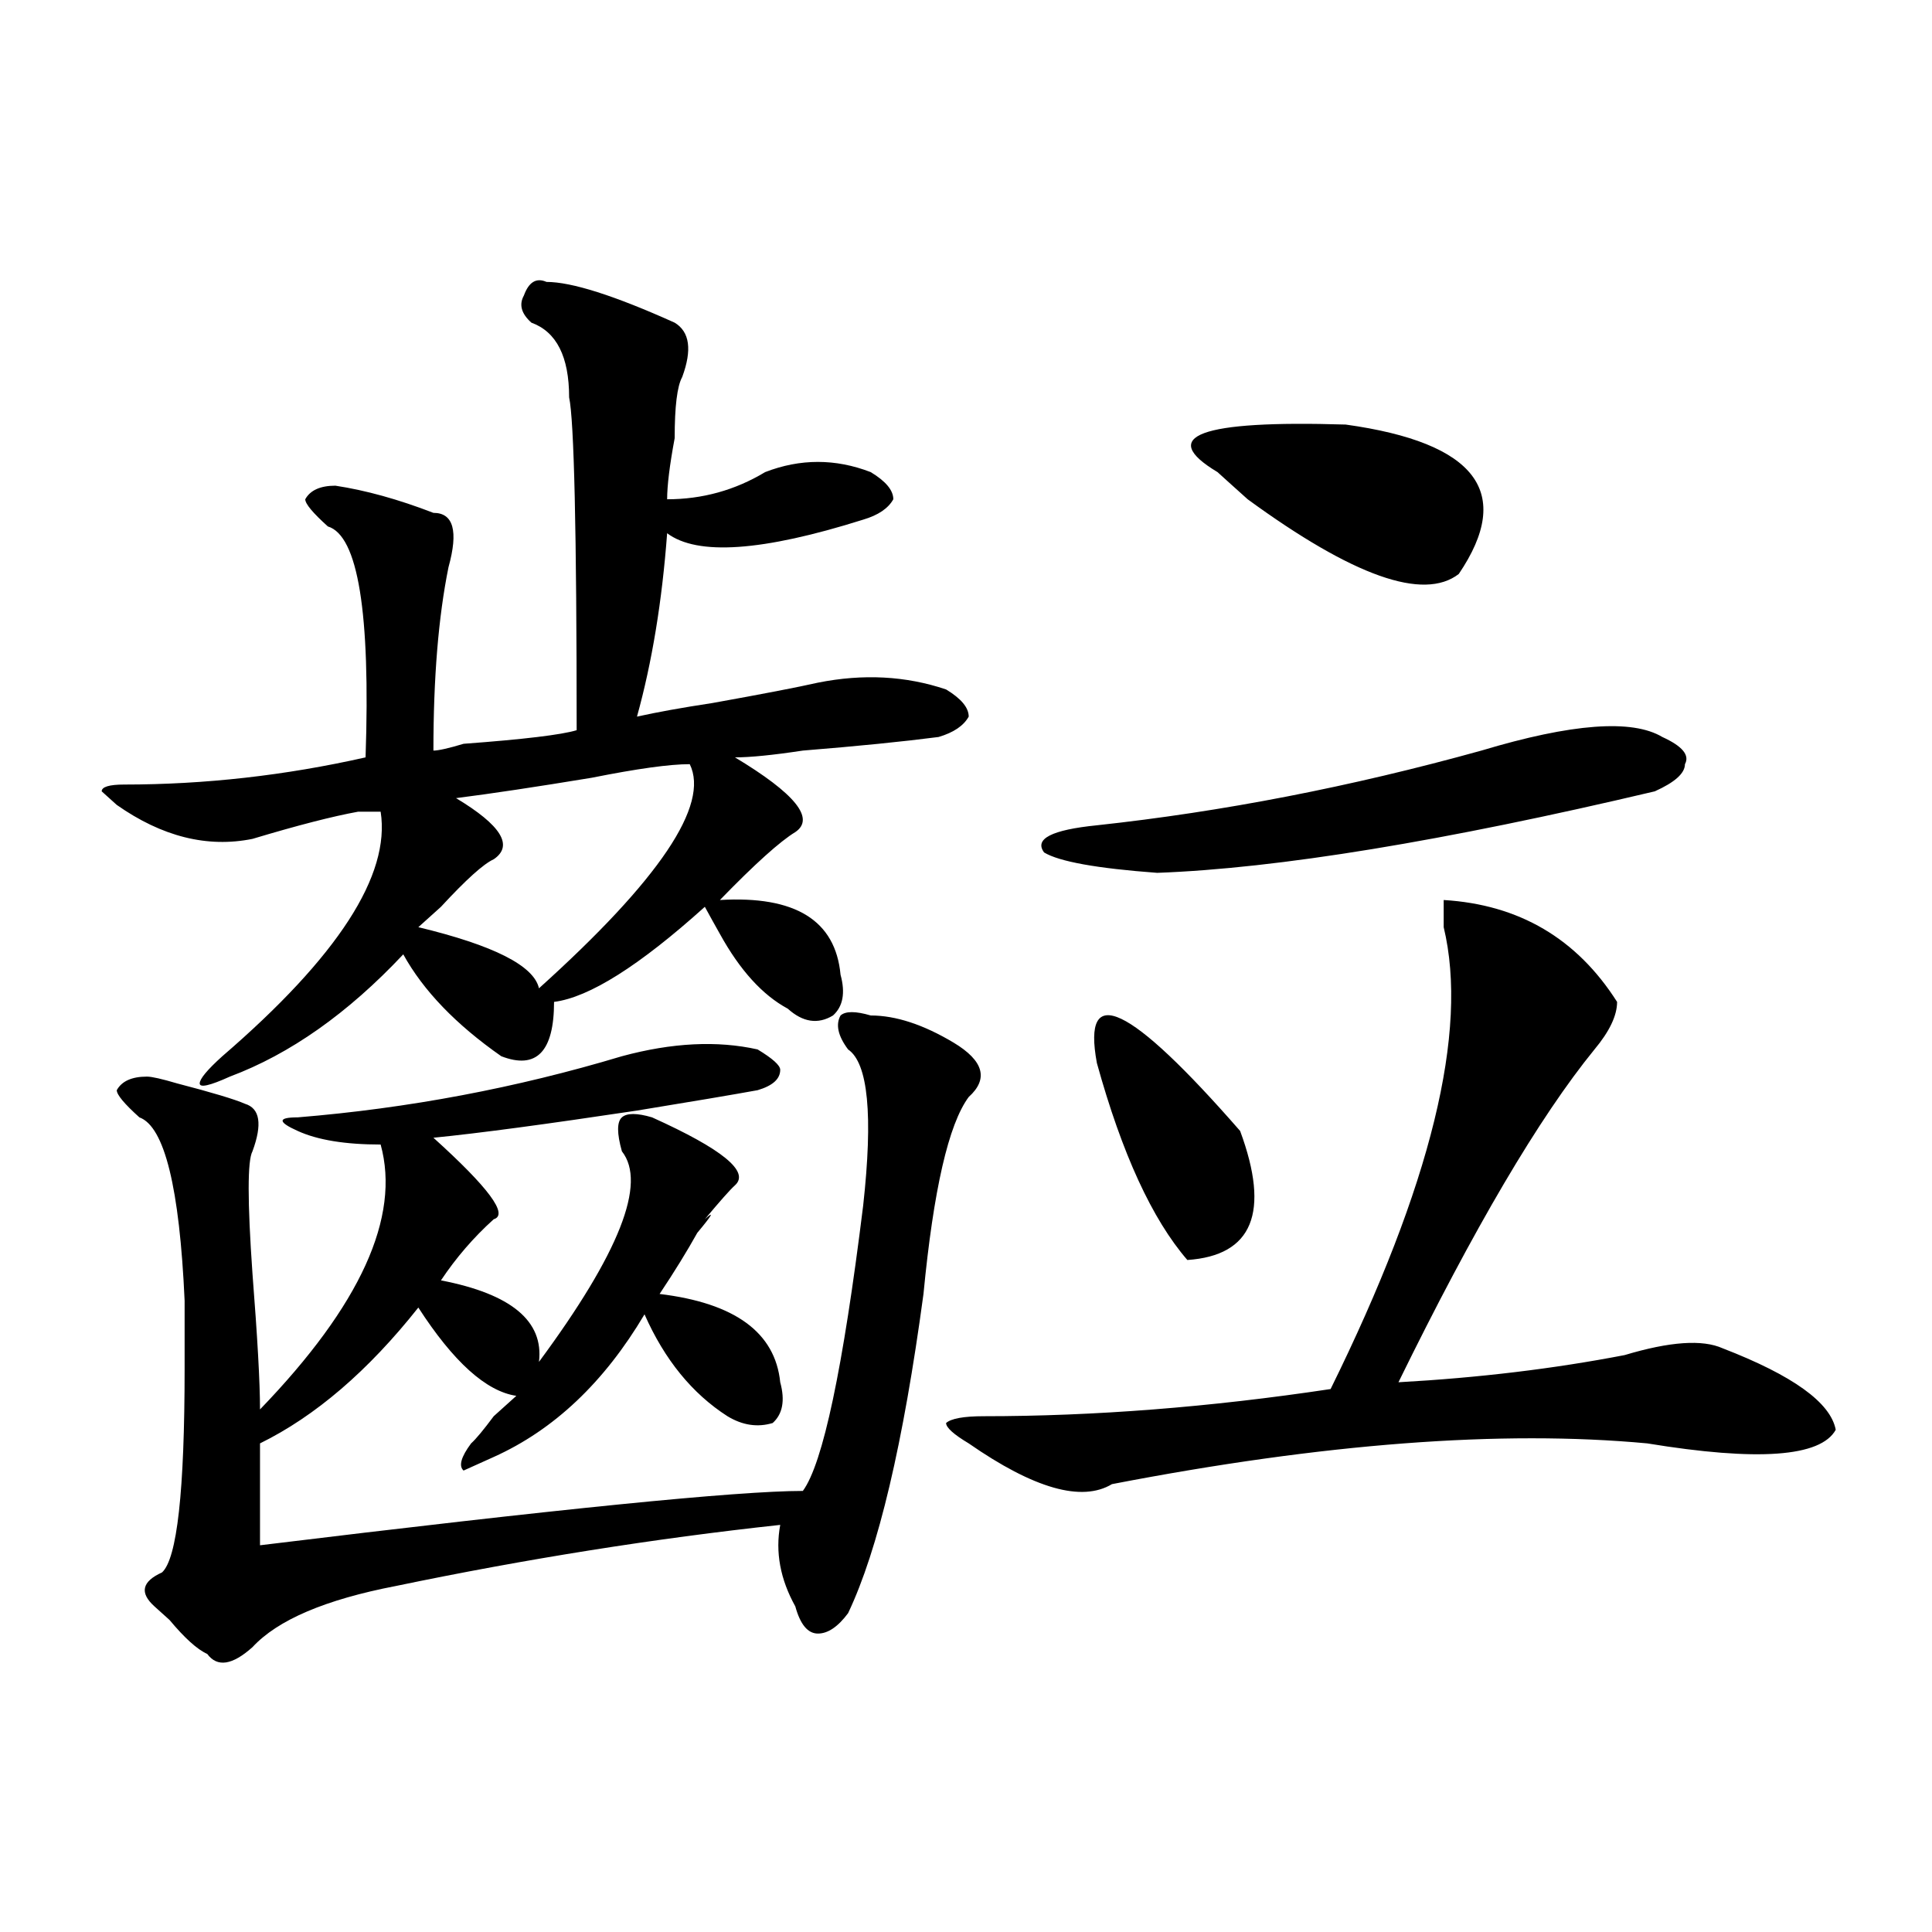 <?xml version="1.0" encoding="utf-8"?>
<!-- Generator: Adobe Illustrator 16.0.0, SVG Export Plug-In . SVG Version: 6.00 Build 0)  -->
<!DOCTYPE svg PUBLIC "-//W3C//DTD SVG 1.1//EN" "http://www.w3.org/Graphics/SVG/1.1/DTD/svg11.dtd">
<svg version="1.1" id="图层_1" xmlns="http://www.w3.org/2000/svg" xmlns:xlink="http://www.w3.org/1999/xlink" x="0px" y="0px"
	 width="1000px" height="1000px" viewBox="0 0 1000 1000" enable-background="new 0 0 1000 1000" xml:space="preserve">
<path d="M282.871,145.922c12.987,0,35.121,7.031,66.34,21.094c7.805,4.724,9.085,14.063,3.902,28.125
	c-2.622,4.724-3.902,15.271-3.902,31.641c-2.622,14.063-3.902,24.609-3.902,31.641c18.171,0,35.121-4.669,50.73-14.063
	c18.171-7.031,36.401-7.031,54.633,0c7.805,4.724,11.707,9.394,11.707,14.063c-2.622,4.724-7.805,8.239-15.609,10.547
	c-52.071,16.425-85.852,18.787-101.461,7.031c-2.622,35.156-7.805,66.797-15.609,94.922c10.366-2.307,23.414-4.669,39.023-7.031
	c25.976-4.669,44.206-8.185,54.633-10.547c23.414-4.669,45.487-3.516,66.34,3.516c7.805,4.725,11.707,9.394,11.707,14.063
	c-2.622,4.725-7.805,8.24-15.609,10.547c-18.231,2.362-41.646,4.725-70.242,7.031c-15.609,2.362-27.316,3.516-35.121,3.516
	c31.219,18.787,41.585,31.641,31.219,38.672c-7.805,4.725-20.853,16.425-39.023,35.156c39.023-2.307,59.815,10.547,62.438,38.672
	c2.562,9.394,1.28,16.425-3.902,21.094c-7.805,4.725-15.609,3.516-23.414-3.516c-13.048-7.031-24.755-19.885-35.121-38.672
	c-2.622-4.669-5.243-9.338-7.805-14.063c-33.841,30.487-59.876,46.912-78.047,49.219c0,25.818-9.146,35.156-27.316,28.125
	c-23.414-16.369-40.364-33.947-50.73-52.734c-28.657,30.487-58.535,51.581-89.754,63.281c-10.427,4.725-15.609,5.878-15.609,3.516
	c0-2.307,3.902-7.031,11.707-14.063c59.815-51.525,87.132-93.713,81.949-126.563c-2.622,0-6.524,0-11.707,0
	c-13.048,2.362-31.219,7.031-54.633,14.063c-23.414,4.725-46.828-1.153-70.242-17.578l-7.805-7.031
	c0-2.307,3.902-3.516,11.707-3.516c41.585,0,83.229-4.669,124.875-14.063c2.562-74.981-3.902-114.807-19.512-119.531
	c-7.805-7.031-11.707-11.7-11.707-14.063c2.562-4.669,7.805-7.031,15.609-7.031c15.609,2.362,32.499,7.031,50.73,14.063
	c10.366,0,12.987,9.394,7.805,28.125c-5.243,25.818-7.805,57.459-7.805,94.922c2.562,0,7.805-1.153,15.609-3.516
	c31.219-2.307,50.73-4.669,58.535-7.031c0-103.106-1.341-160.511-3.902-172.266c0-21.094-6.524-33.948-19.512-38.672
	c-5.243-4.669-6.524-9.339-3.902-14.063C273.726,145.922,277.628,143.614,282.871,145.922z M438.965,543.188
	c-5.243-7.031-6.524-12.854-3.902-17.578c2.562-2.307,7.805-2.307,15.609,0c12.987,0,27.316,4.725,42.926,14.063
	c15.609,9.394,18.171,18.787,7.805,28.125c-10.427,14.063-18.231,48.065-23.414,101.953
	c-10.427,77.344-23.414,132.44-39.023,165.234c-5.243,7.031-10.427,10.547-15.609,10.547c-5.243,0-9.146-4.725-11.707-14.063
	c-7.805-14.063-10.427-28.125-7.805-42.188c-65.06,7.031-131.399,17.578-199.02,31.641c-36.462,7.031-61.157,17.578-74.145,31.641
	c-10.427,9.338-18.231,10.547-23.414,3.516c-5.243-2.362-11.707-8.24-19.512-17.578c-2.622-2.362-5.243-4.725-7.805-7.031
	c-7.805-7.031-6.524-12.854,3.902-17.578c7.805-7.031,11.707-42.188,11.707-105.469c0-16.369,0-28.125,0-35.156
	c-2.622-58.557-10.427-90.197-23.414-94.922c-7.805-7.031-11.707-11.7-11.707-14.063c2.562-4.669,7.805-7.031,15.609-7.031
	c2.562,0,7.805,1.209,15.609,3.516c18.171,4.725,29.878,8.24,35.121,10.547c7.805,2.362,9.085,10.547,3.902,24.609
	c-2.622,4.725-2.622,25.818,0,63.281c2.562,32.85,3.902,56.25,3.902,70.313c52.011-53.888,72.804-99.591,62.438-137.109
	c-18.231,0-32.56-2.307-42.926-7.031c-10.427-4.669-10.427-7.031,0-7.031c57.194-4.669,113.168-15.216,167.801-31.641
	c25.976-7.031,49.39-8.185,70.242-3.516c7.805,4.725,11.707,8.24,11.707,10.547c0,4.725-3.902,8.24-11.707,10.547
	c-13.048,2.362-33.841,5.878-62.438,10.547c-46.828,7.031-81.949,11.756-105.363,14.063c28.597,25.818,39.023,39.881,31.219,42.188
	c-10.427,9.394-19.512,19.94-27.316,31.641c36.401,7.031,53.292,21.094,50.73,42.188c41.585-56.25,55.913-92.56,42.926-108.984
	c-2.622-9.338-2.622-15.216,0-17.578c2.562-2.307,7.805-2.307,15.609,0c36.401,16.425,50.73,28.125,42.926,35.156
	c-2.622,2.362-7.805,8.24-15.609,17.578c5.183-4.669,3.902-2.307-3.902,7.031c-5.243,9.394-11.707,19.94-19.512,31.641
	c39.023,4.725,59.815,19.94,62.438,45.703c2.562,9.394,1.28,16.425-3.902,21.094c-7.805,2.362-15.609,1.209-23.414-3.516
	c-18.231-11.7-32.56-29.278-42.926-52.734c-20.853,35.156-46.828,59.766-78.047,73.828l-15.609,7.031
	c-2.622-2.307-1.341-7.031,3.902-14.063c2.562-2.307,6.464-7.031,11.707-14.063c5.183-4.669,9.085-8.185,11.707-10.547
	c-15.609-2.307-32.56-17.578-50.73-45.703c-26.036,32.85-53.353,56.25-81.949,70.313v52.734
	c153.472-18.731,247.128-28.125,280.969-28.125c10.366-14.063,20.792-63.281,31.219-147.656
	C451.952,577.19,449.331,550.219,438.965,543.188z M357.016,395.531c-10.427,0-27.316,2.362-50.73,7.031
	c-28.657,4.725-52.071,8.24-70.242,10.547c23.414,14.063,29.878,24.609,19.512,31.641c-5.243,2.362-14.329,10.547-27.316,24.609
	c-5.243,4.725-9.146,8.24-11.707,10.547c39.023,9.394,59.815,19.94,62.438,31.641C341.406,455.297,367.382,416.625,357.016,395.531z
	 M747.25,465.844c39.023,2.362,68.901,19.94,89.754,52.734c0,7.031-3.902,15.271-11.707,24.609
	c-28.657,35.156-62.438,92.615-101.461,172.266c41.585-2.307,80.608-7.031,117.07-14.063c23.414-7.031,40.304-8.185,50.73-3.516
	c36.401,14.063,55.913,28.125,58.535,42.188c-7.805,14.063-40.364,16.425-97.559,7.031c-75.485-7.031-167.801,0-277.066,21.094
	c-15.609,9.394-40.364,2.362-74.145-21.094c-7.805-4.669-11.707-8.185-11.707-10.547c2.562-2.307,9.085-3.516,19.512-3.516
	c57.194,0,117.07-4.669,179.508-14.063C740.726,613.5,760.237,533.85,747.25,479.906C747.25,472.875,747.25,468.206,747.25,465.844z
	 M567.742,427.172c64.999-7.031,131.339-19.885,199.02-38.672c46.828-14.063,78.047-16.369,93.656-7.031
	c10.366,4.725,14.269,9.394,11.707,14.063c0,4.725-5.243,9.394-15.609,14.063c-109.266,25.818-195.117,39.881-257.555,42.188
	c-31.219-2.307-50.73-5.822-58.535-10.547C535.183,434.203,544.328,429.534,567.742,427.172z M567.742,550.219
	c-7.805-42.188,16.89-30.432,74.145,35.156c15.609,42.188,6.464,64.49-27.316,66.797
	C596.339,631.078,580.729,597.131,567.742,550.219z M630.18,244.359c-31.219-18.731-9.146-26.917,66.34-24.609
	c67.62,9.394,87.132,35.156,58.535,77.344c-18.231,14.063-54.633,1.209-109.266-38.672
	C637.984,251.391,632.741,246.722,630.18,244.359z"/>
</svg>
